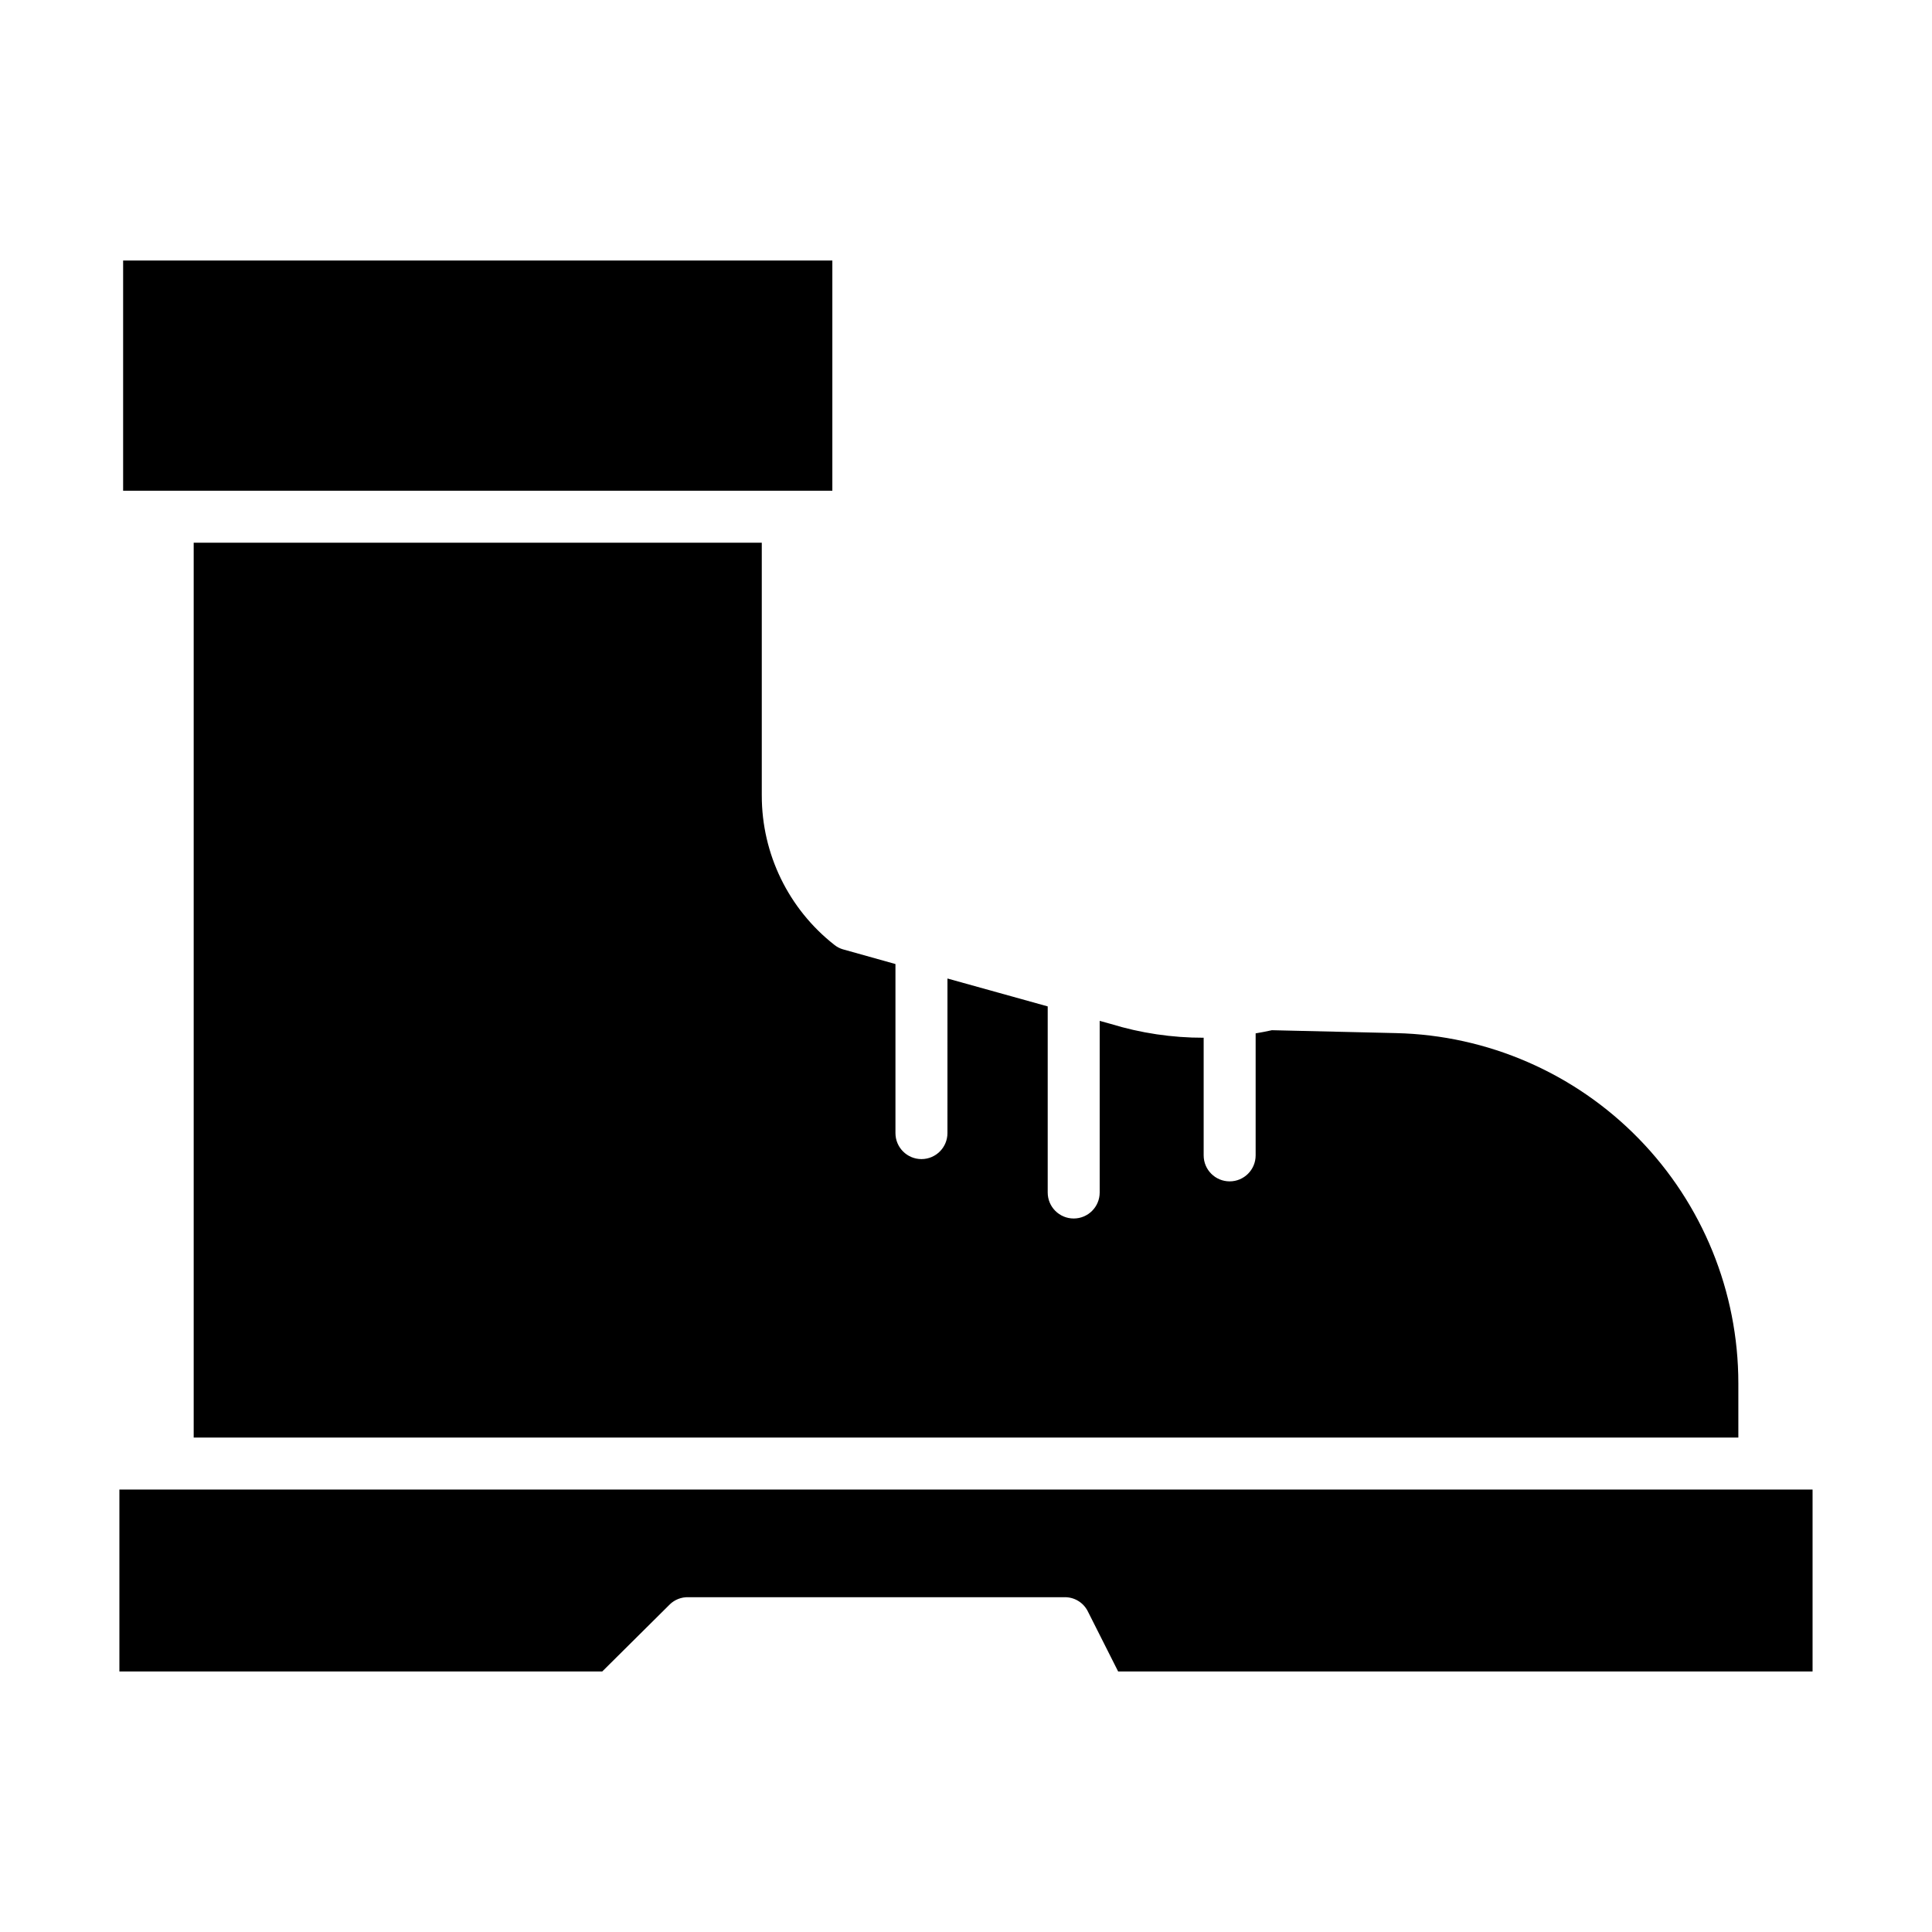 <?xml version="1.0" encoding="UTF-8"?>
<!-- Uploaded to: SVG Repo, www.svgrepo.com, Generator: SVG Repo Mixer Tools -->
<svg fill="#000000" width="800px" height="800px" version="1.1" viewBox="144 144 512 512" xmlns="http://www.w3.org/2000/svg">
 <g>
  <path d="m345.88 354.85v-67.027h-150.55v237.15h409.35v-14.406c-0.008-24.242-9.496-47.52-26.438-64.855-16.941-17.34-39.992-27.359-64.227-27.926l-32.945-0.77c-1.43 0.32-2.871 0.59-4.312 0.836v32.336c0 3.805-3.082 6.887-6.887 6.887-3.805 0-6.887-3.082-6.887-6.887v-31.176c-8.367 0.016-16.684-1.223-24.68-3.676l-2.875-0.797v45.488c0 3.805-3.082 6.887-6.887 6.887-3.805 0-6.887-3.082-6.887-6.887v-49.32l-26.566-7.391-0.004 40.965c0 3.805-3.082 6.891-6.887 6.891-3.805 0-6.891-3.086-6.891-6.891v-44.801l-13.887-3.887v0.004c-0.836-0.242-1.617-0.645-2.297-1.191-12.152-9.527-19.246-24.113-19.238-39.555z"/>
  <path d="m176.63 213.04h187.95v61.008h-187.95z"/>
  <path d="m188.46 538.74h-12.82v48.215l127.96 0.004 17.922-17.793h-0.004c1.309-1.258 3.062-1.938 4.871-1.891h99.699c2.59-0.051 4.981 1.375 6.16 3.68l8.07 16 184.03 0.004v-48.219z"/>
 </g>
</svg>